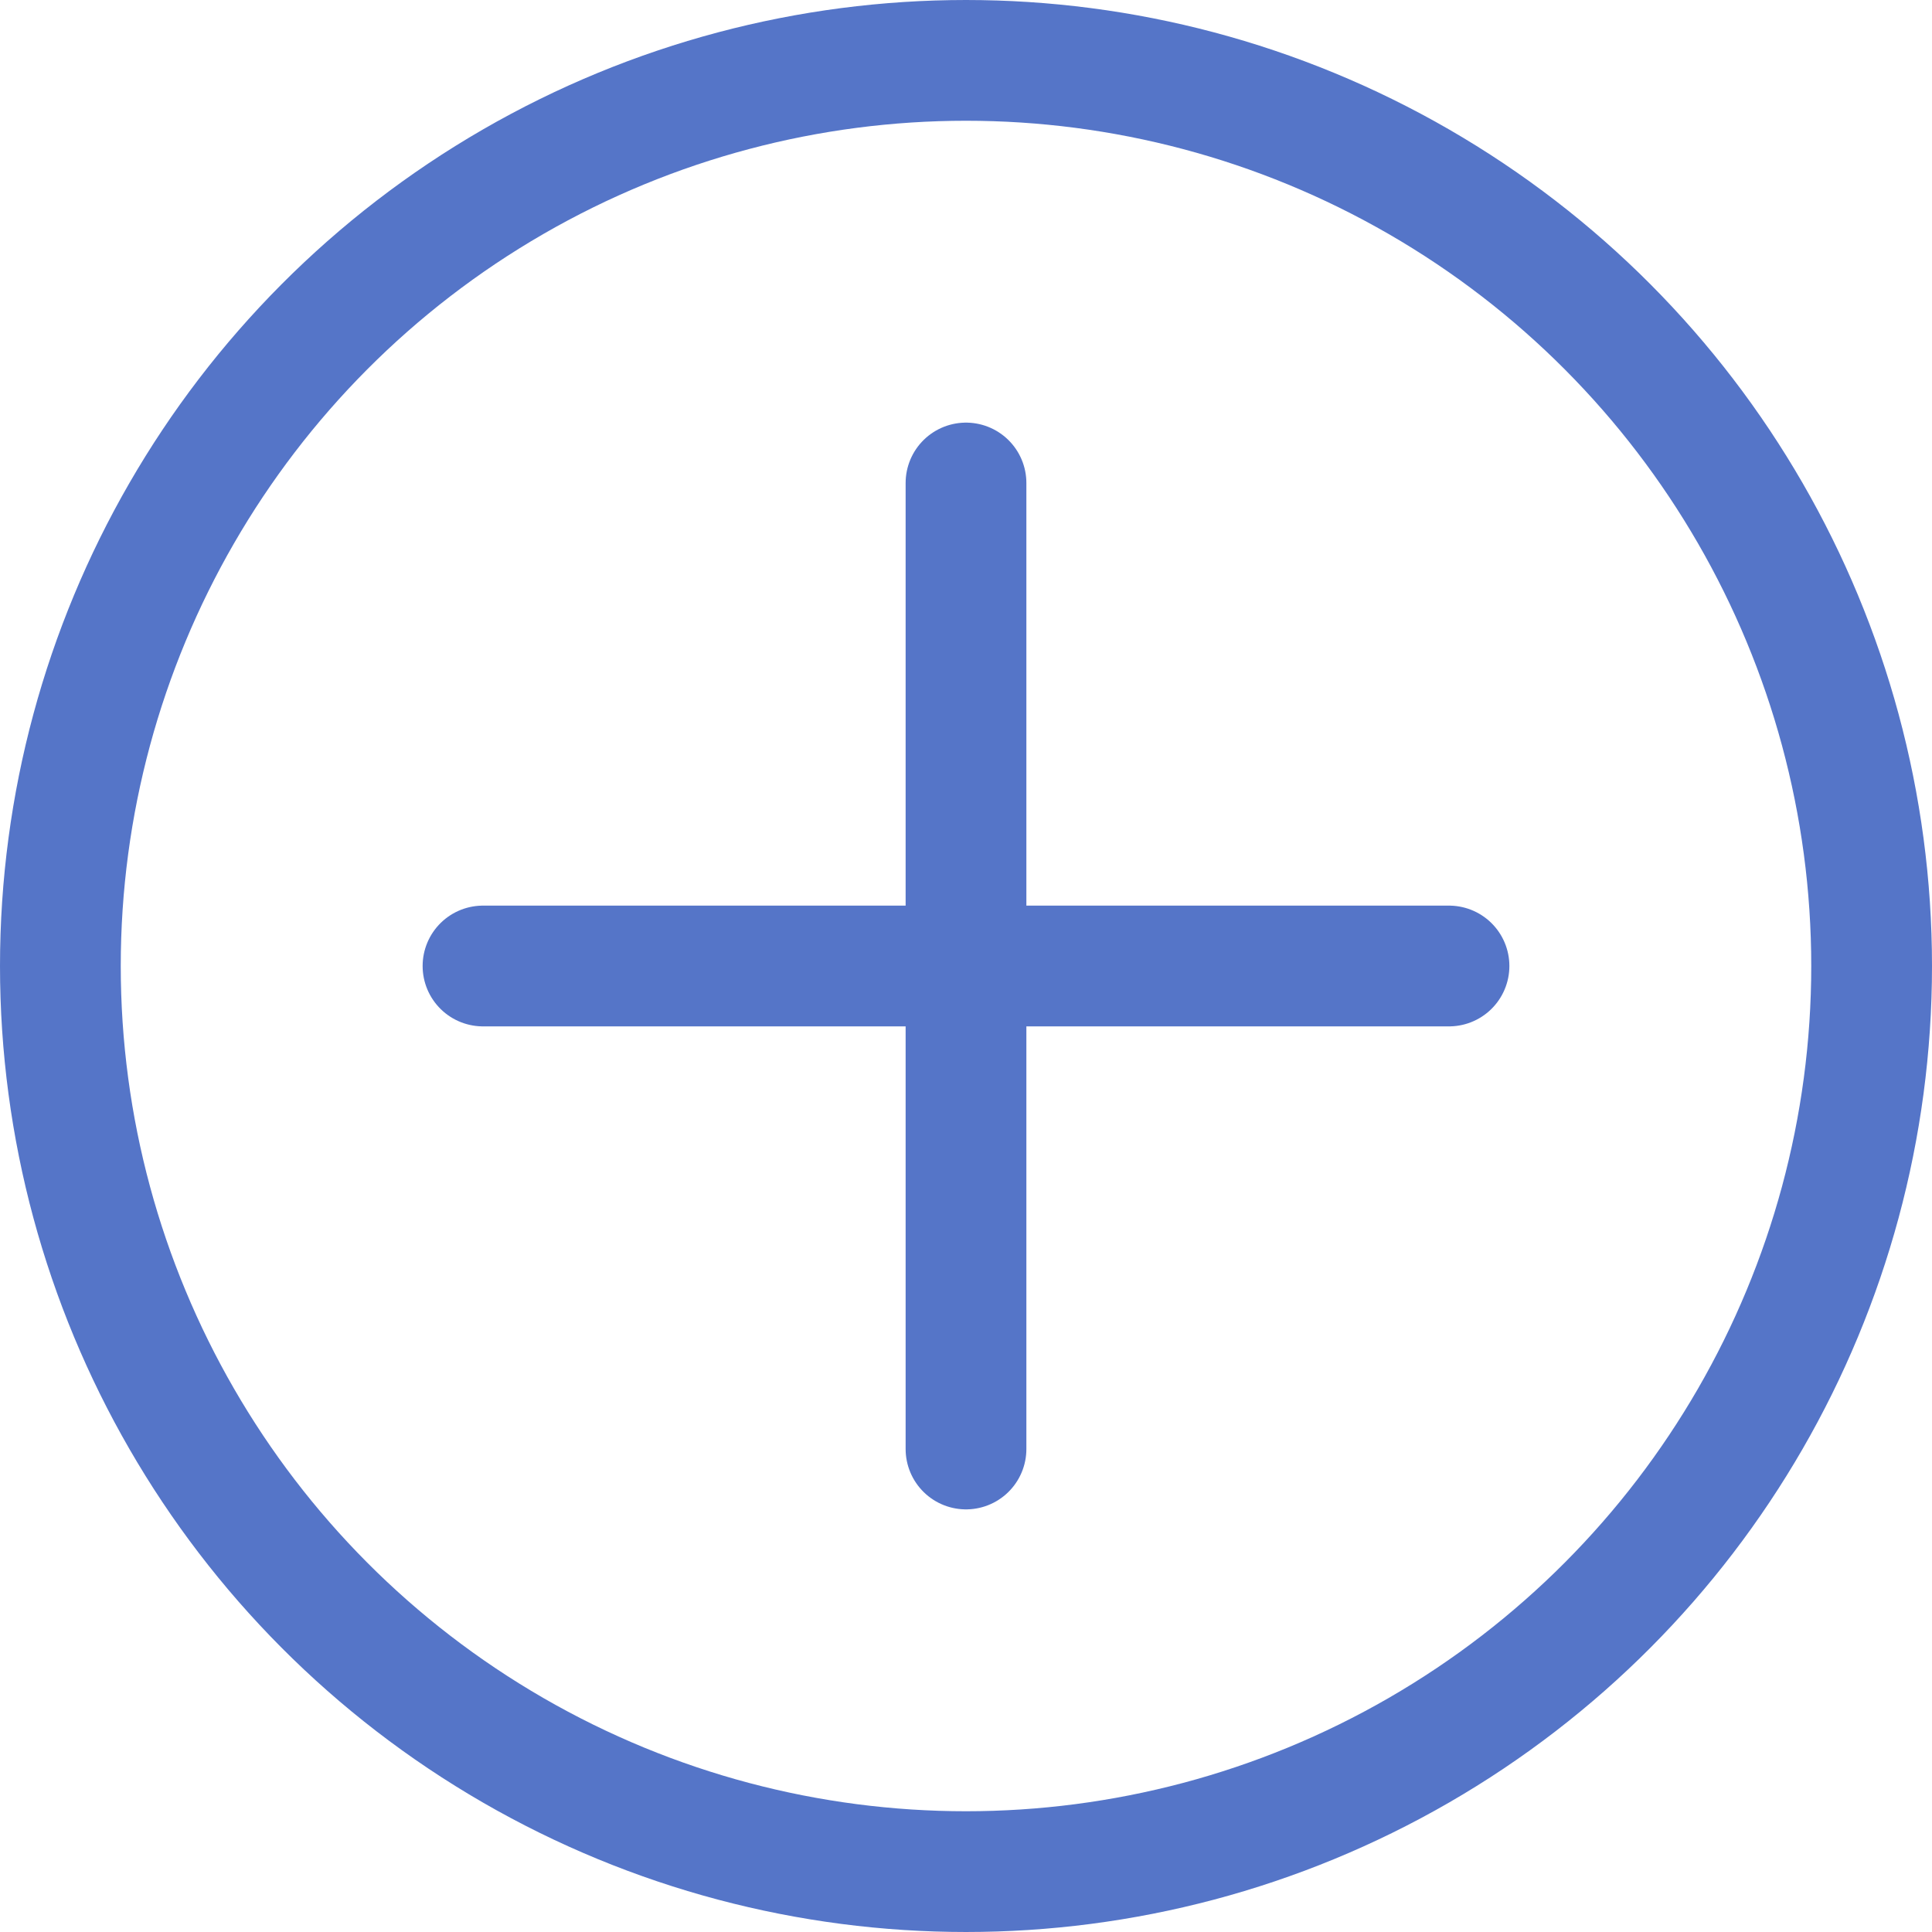<svg xmlns="http://www.w3.org/2000/svg" viewBox="0 0 64 64" aria-labelledby="title"
aria-describedby="desc" role="img" xmlns:xlink="http://www.w3.org/1999/xlink">
  <title>Add Circle</title>
  <desc>A line styled icon from Orion Icon Library.</desc>
  <circle data-name="layer2"
  cx="32" cy="32" r="30" fill="none" stroke="#5575C8" stroke-miterlimit="10"
  stroke-width="4" stroke-linejoin="miter" stroke-linecap="round"></circle>
  <path data-name="layer1" fill="none" stroke="#5575C8" stroke-miterlimit="10"
  stroke-width="4" d="M32 16v32m16-16H16" stroke-linejoin="miter" stroke-linecap="round"></path>
</svg>
